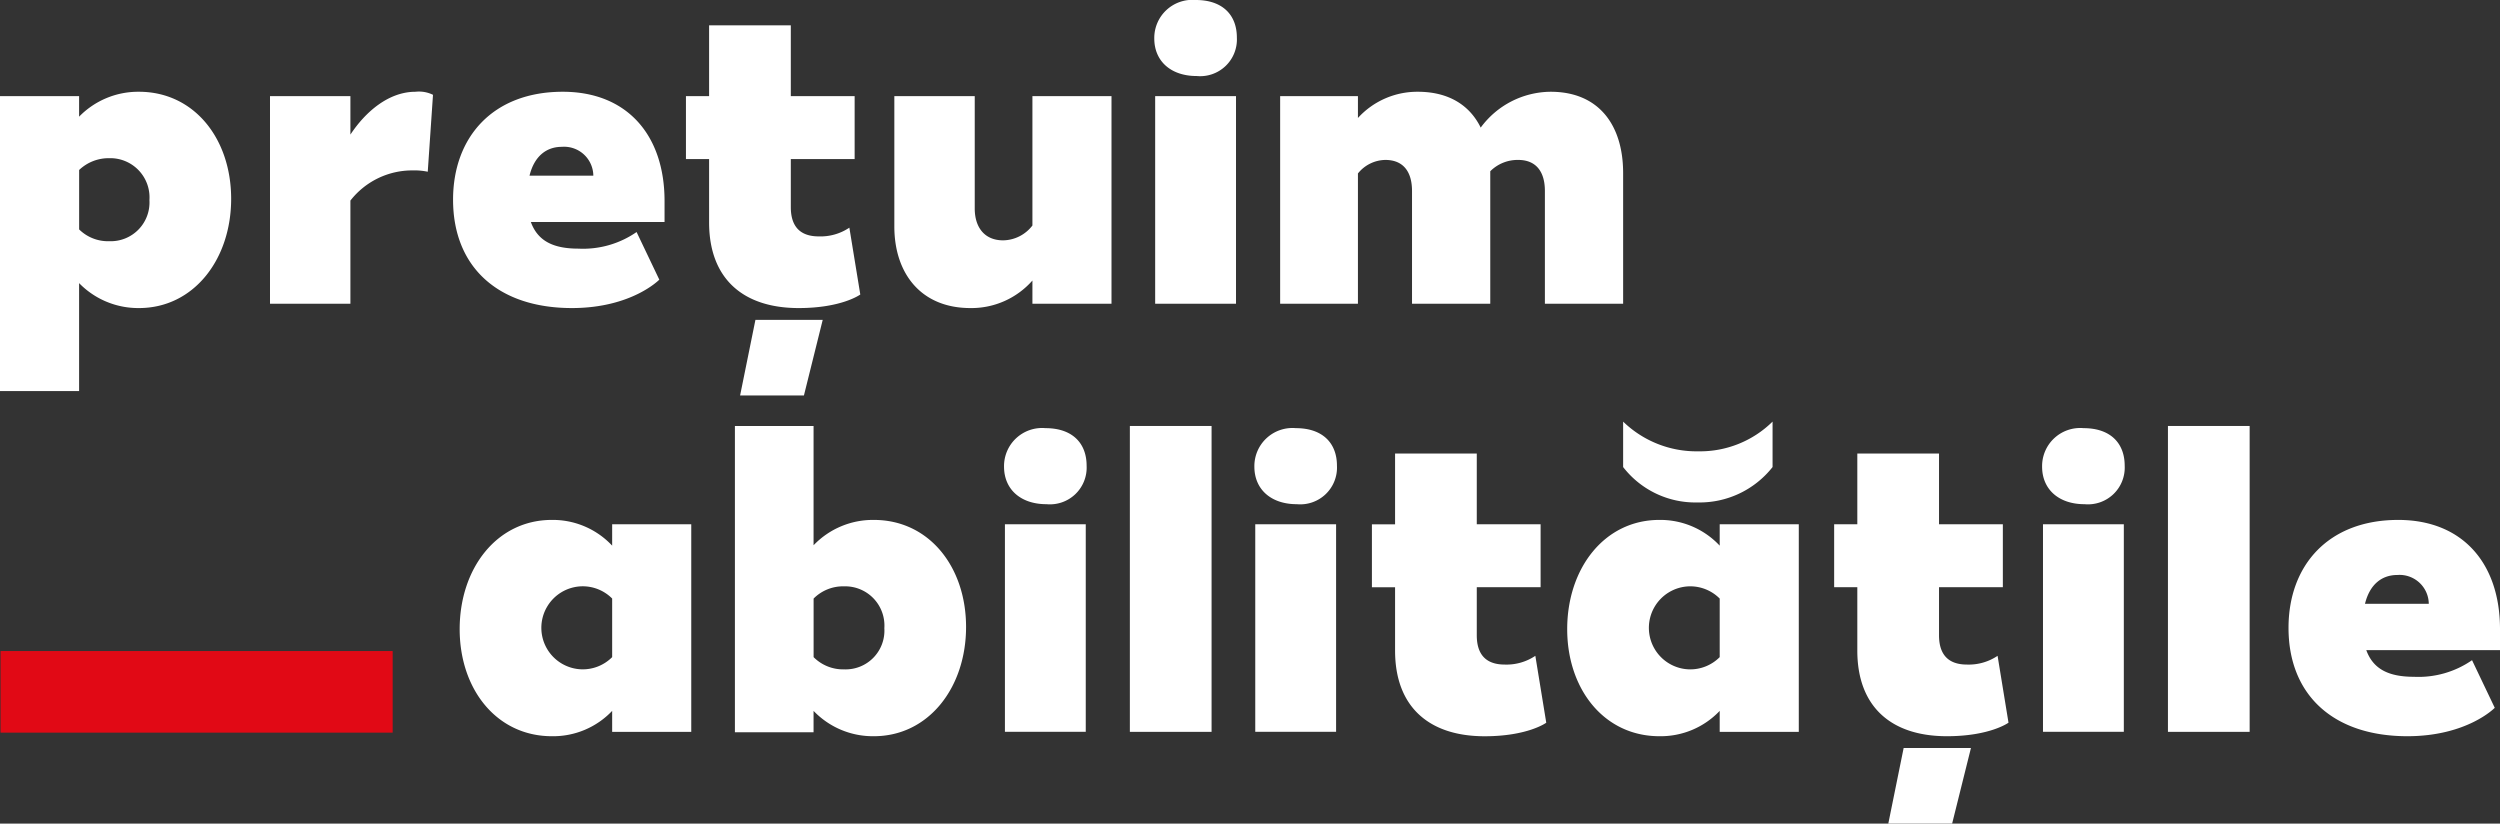 <svg  xmlns="http://www.w3.org/2000/svg" width="242.833" height="80" viewBox="0 0 242.833 80">
  <rect x="0" y="0" width="242.833" height="80" fill="#333333" stroke="none"/>
  <g id="Group_2044" data-name="Group 2044" transform="translate(-50 -50)">
    <g id="Group_2041" data-name="Group 2041">
      <path id="Path_1564" data-name="Path 1564" d="M72.453,69.312c0,5.9-3.651,10.611-8.956,10.611A8.017,8.017,0,0,1,57.683,77.5V87.987H50V59.338h7.683v1.995a8.013,8.013,0,0,1,5.814-2.42C68.845,58.913,72.453,63.455,72.453,69.312Zm-7.938.127a3.812,3.812,0,0,0-3.9-4.074,4.164,4.164,0,0,0-2.928,1.146v5.772a3.99,3.99,0,0,0,2.928,1.146A3.766,3.766,0,0,0,64.515,69.439Z" fill="#fff"/>
      <path id="Path_1565" data-name="Path 1565" d="M92.058,59.21l-.509,7.471a6.3,6.3,0,0,0-1.486-.128,7.611,7.611,0,0,0-6.027,2.929V79.5h-7.81V59.338h7.81v3.735c1.486-2.25,3.735-4.16,6.324-4.16A3.06,3.06,0,0,1,92.058,59.21Z" fill="#fff"/>
      <path id="Path_1566" data-name="Path 1566" d="M114.55,71.562H101.562c.679,1.867,2.207,2.589,4.627,2.589a9.127,9.127,0,0,0,5.644-1.613l2.208,4.626s-2.674,2.759-8.489,2.759c-7.173,0-11.544-3.99-11.544-10.526,0-6.069,3.862-10.484,10.653-10.484,6.239,0,9.889,4.2,9.889,10.611Zm-6.918-4.5a2.839,2.839,0,0,0-3.057-2.8c-1.485,0-2.673.891-3.14,2.8Z" fill="#fff"/>
      <path id="Path_1567" data-name="Path 1567" d="M127.577,79.923c-5.39,0-8.7-2.844-8.7-8.319V65.449h-2.249V59.338h2.249V52.462h7.937v6.876h6.2v6.111h-6.2v4.67c0,1.867.892,2.843,2.716,2.843a5,5,0,0,0,2.971-.849l1.062,6.494S131.779,79.923,127.577,79.923Zm-4.2,1.146h6.536l-1.825,7.343h-6.2Z" fill="#fff"/>
      <path id="Path_1568" data-name="Path 1568" d="M157.964,59.338V79.5h-7.682V77.249a7.89,7.89,0,0,1-6.027,2.674c-4.754,0-7.385-3.311-7.385-7.937V59.338h7.809V70.246c0,1.867.976,3.1,2.759,3.1a3.647,3.647,0,0,0,2.844-1.443V59.338Z" fill="#fff"/>
      <path id="Path_1569" data-name="Path 1569" d="M162.119,53.735A3.7,3.7,0,0,1,166.151,50c2.59,0,3.99,1.443,3.99,3.65a3.568,3.568,0,0,1-3.9,3.735C163.733,57.385,162.119,55.942,162.119,53.735Zm.086,5.6h7.852V79.5h-7.852Z" fill="#fff"/>
      <path id="Path_1570" data-name="Path 1570" d="M207.66,66.808V79.5h-7.6V68.548c0-1.867-.849-3.013-2.589-3.013a3.747,3.747,0,0,0-2.717,1.1V79.5h-7.6V68.548c0-1.867-.848-3.013-2.589-3.013A3.469,3.469,0,0,0,181.9,66.85V79.5h-7.555V59.338H181.9V61.46a7.791,7.791,0,0,1,5.814-2.547c3.014,0,5.052,1.316,6.112,3.481a8.5,8.5,0,0,1,6.792-3.481C205.326,58.913,207.66,62.182,207.66,66.808Z" fill="#fff"/>
    </g>
    <g id="Group_2042" data-name="Group 2042">
      <path id="Path_1571" data-name="Path 1571" d="M117.144,100.926v20.161h-7.683V119.05a7.892,7.892,0,0,1-5.857,2.461c-5.348,0-8.955-4.542-8.955-10.4,0-5.9,3.607-10.61,8.955-10.61a7.9,7.9,0,0,1,5.857,2.5v-2.08Zm-7.683,12.9v-5.688a4.036,4.036,0,0,0-2.971-1.188,4.034,4.034,0,0,0,0,8.064A4.036,4.036,0,0,0,109.461,113.829Z" fill="#fff"/>
      <path id="Path_1572" data-name="Path 1572" d="M143.837,110.9c0,5.9-3.651,10.611-8.956,10.611a7.972,7.972,0,0,1-5.857-2.461v2.079h-7.64V91.376h7.64v11.587a7.972,7.972,0,0,1,5.857-2.461C140.229,100.5,143.837,105.043,143.837,110.9Zm-7.938.127a3.812,3.812,0,0,0-3.9-4.074,4.036,4.036,0,0,0-2.971,1.188v5.688a4.036,4.036,0,0,0,2.971,1.188A3.765,3.765,0,0,0,135.9,111.027Z" fill="#fff"/>
      <path id="Path_1573" data-name="Path 1573" d="M147.525,95.324a3.7,3.7,0,0,1,4.032-3.736c2.59,0,3.99,1.444,3.99,3.65a3.569,3.569,0,0,1-3.9,3.736C149.139,98.974,147.525,97.53,147.525,95.324Zm.086,5.6h7.852v20.161h-7.852Z" fill="#fff"/>
      <path id="Path_1574" data-name="Path 1574" d="M159.747,91.376h7.937v29.711h-7.937Z" fill="#fff"/>
      <path id="Path_1575" data-name="Path 1575" d="M171.841,95.324a3.7,3.7,0,0,1,4.032-3.736c2.59,0,3.99,1.444,3.99,3.65a3.569,3.569,0,0,1-3.9,3.736C173.455,98.974,171.841,97.53,171.841,95.324Zm.086,5.6h7.852v20.161h-7.852Z" fill="#fff"/>
      <path id="Path_1576" data-name="Path 1576" d="M200.193,120.2s-1.783,1.315-5.985,1.315c-5.391,0-8.7-2.844-8.7-8.319v-6.154h-2.25v-6.112h2.25V94.05h7.936v6.876h6.2v6.112h-6.2v4.669c0,1.867.892,2.844,2.717,2.844a5.005,5.005,0,0,0,2.971-.849Z" fill="#fff"/>
      <path id="Path_1577" data-name="Path 1577" d="M224.722,100.926v20.161H217.04V119.05a7.9,7.9,0,0,1-5.858,2.461c-5.347,0-8.955-4.542-8.955-10.4,0-5.9,3.608-10.61,8.955-10.61a7.9,7.9,0,0,1,5.858,2.5v-2.08Zm-17.062-5.56V90.952a10.238,10.238,0,0,0,7.3,2.886,10.034,10.034,0,0,0,7.215-2.886v4.414a9.024,9.024,0,0,1-7.3,3.438A8.861,8.861,0,0,1,207.66,95.366Zm9.38,18.463v-5.688a4.038,4.038,0,0,0-2.972-1.188,4.034,4.034,0,0,0,0,8.064A4.038,4.038,0,0,0,217.04,113.829Z" fill="#fff"/>
      <path id="Path_1578" data-name="Path 1578" d="M239.107,121.511c-5.391,0-8.7-2.844-8.7-8.319v-6.154h-2.25v-6.112h2.25V94.05h7.936v6.876h6.2v6.112h-6.2v4.669c0,1.867.892,2.844,2.717,2.844a5.005,5.005,0,0,0,2.971-.849l1.061,6.494S243.308,121.511,239.107,121.511Zm-4.2,1.146h6.537L239.616,130h-6.2Z" fill="#fff"/>
      <path id="Path_1579" data-name="Path 1579" d="M248.356,95.324a3.7,3.7,0,0,1,4.032-3.736c2.59,0,3.99,1.444,3.99,3.65a3.569,3.569,0,0,1-3.9,3.736C249.97,98.974,248.356,97.53,248.356,95.324Zm.086,5.6h7.852v20.161h-7.852Z" fill="#fff"/>
      <path id="Path_1580" data-name="Path 1580" d="M260.579,91.376h7.936v29.711h-7.936Z" fill="#fff"/>
      <path id="Path_1581" data-name="Path 1581" d="M292.833,113.15H279.845c.679,1.867,2.208,2.589,4.627,2.589a9.132,9.132,0,0,0,5.645-1.613l2.207,4.626s-2.674,2.759-8.489,2.759c-7.173,0-11.544-3.99-11.544-10.526,0-6.069,3.862-10.483,10.653-10.483,6.239,0,9.889,4.2,9.889,10.61Zm-6.918-4.5a2.839,2.839,0,0,0-3.056-2.8c-1.486,0-2.674.892-3.14,2.8Z" fill="#fff"/>
    </g>
    <g id="Group_2043" data-name="Group 2043">
      <path id="Path_1582" data-name="Path 1582" d="M50.053,113.239H88.142v7.924H50.053Z" fill="#e10915"/>
    </g>
  </g>
</svg>
